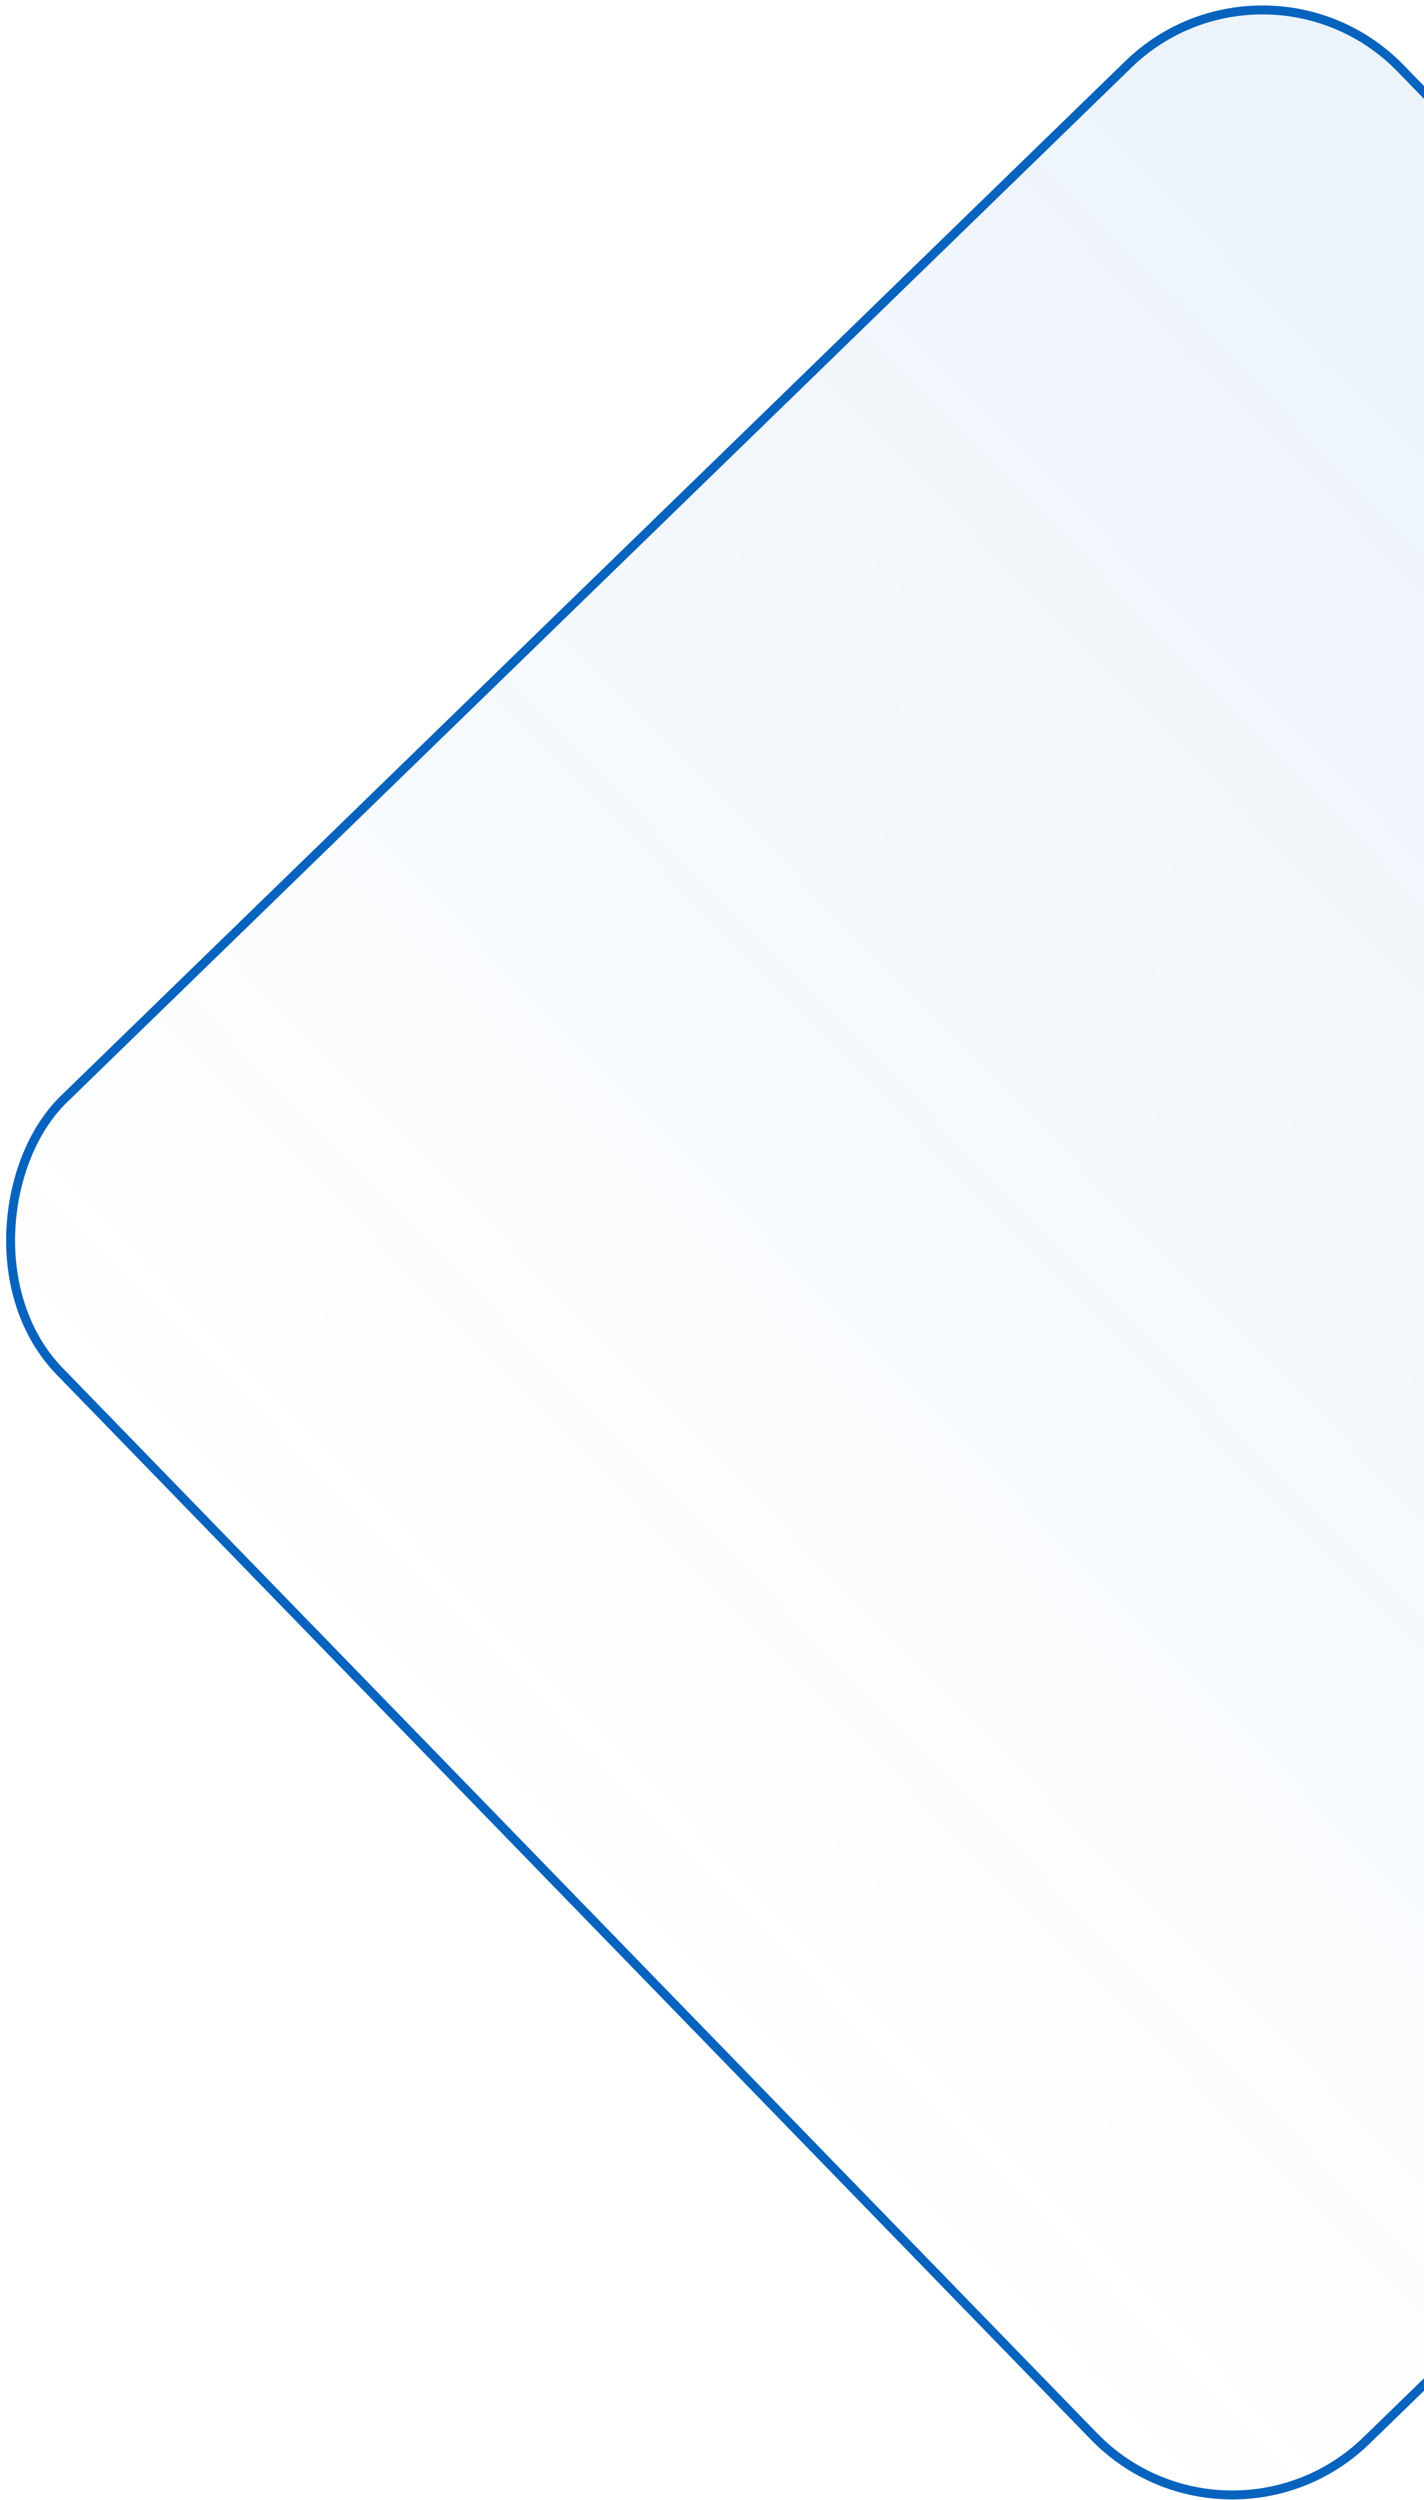 <svg width="159" height="279" viewBox="0 0 159 279" fill="none" xmlns="http://www.w3.org/2000/svg">
<rect x="141.404" y="-7.793" width="208.722" height="208.722" rx="21.5" transform="rotate(45.825 141.404 -7.793)" fill="url(#paint0_linear_270_9632)" fill-opacity="0.08" stroke="#0763BD"/>
<defs>
<linearGradient id="paint0_linear_270_9632" x1="246.275" y1="-8.5" x2="246.275" y2="201.222" gradientUnits="userSpaceOnUse">
<stop stop-color="#0763BD"/>
<stop offset="1" stop-color="#0763BD" stop-opacity="0"/>
</linearGradient>
</defs>
</svg>
